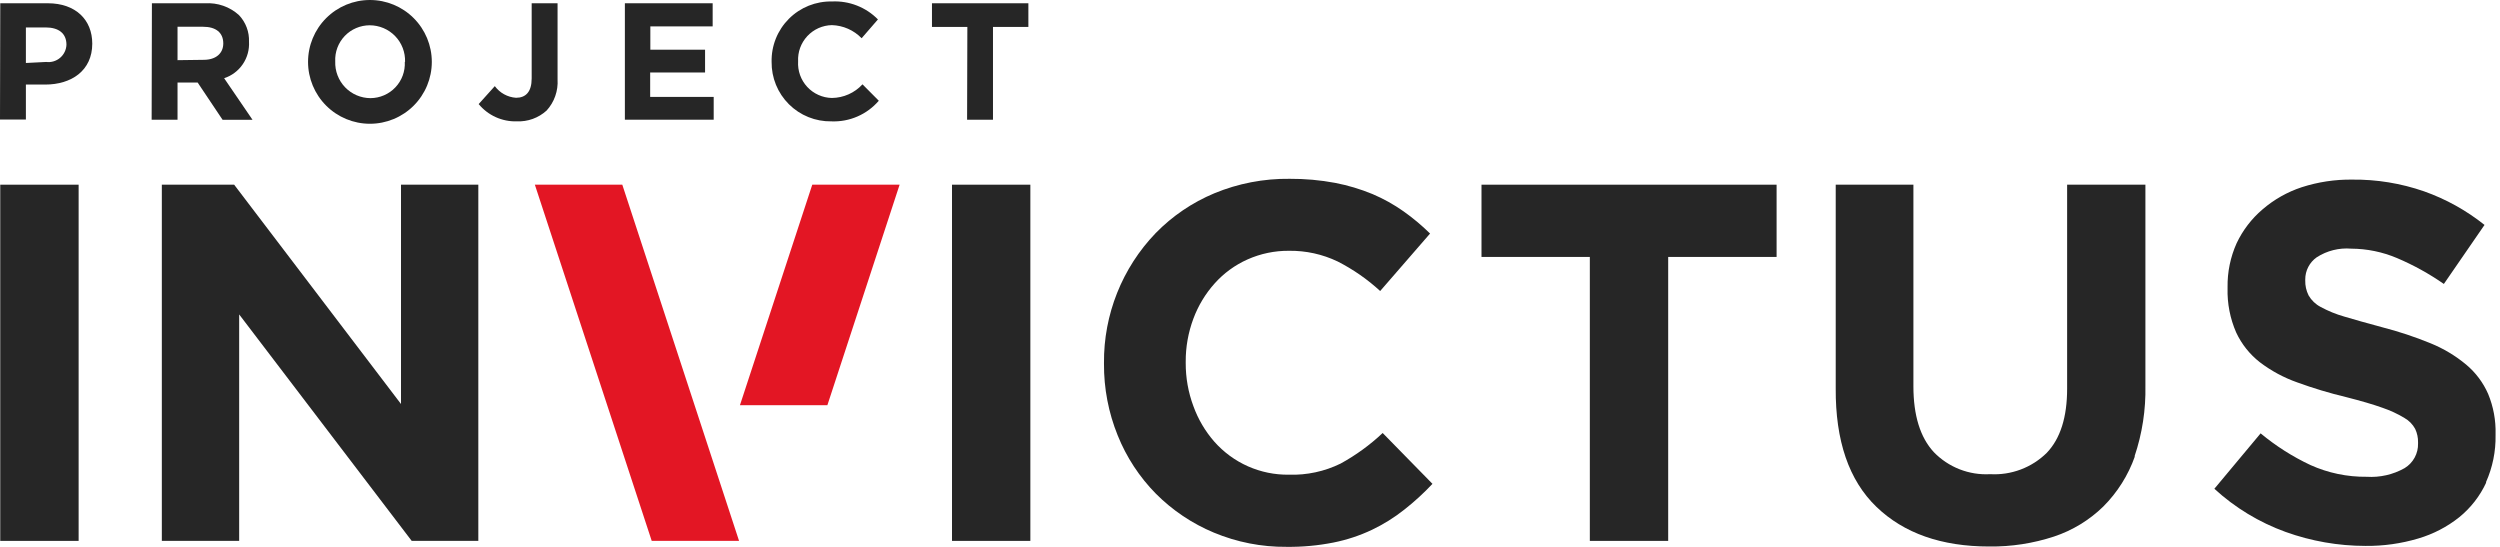 <svg width="160" height="35" viewBox="0 0 160 35" fill="none" xmlns="http://www.w3.org/2000/svg">
<path d="M5.032 11.82H0.016V34.617H5.032V11.82Z" fill="#262626"/>
<path d="M26.349 34.617L15.307 20.123V34.617H10.357V11.82H14.986L25.664 25.856V11.82H30.613V34.617H26.349Z" fill="#262626"/>
<path d="M65.943 11.82H60.928V34.617H65.943V11.82Z" fill="#262626"/>
<path d="M89.867 32.623C89.229 33.128 88.536 33.56 87.801 33.91C87.018 34.28 86.192 34.552 85.343 34.722C84.355 34.917 83.35 35.01 82.343 34.998C80.745 35.012 79.161 34.702 77.687 34.087C76.298 33.508 75.036 32.661 73.975 31.595C72.922 30.526 72.092 29.259 71.533 27.867C70.942 26.409 70.644 24.849 70.655 23.276V23.232C70.628 20.132 71.818 17.145 73.969 14.913C75.034 13.823 76.308 12.959 77.714 12.372C79.242 11.739 80.883 11.423 82.537 11.444C83.513 11.438 84.488 11.524 85.448 11.704C86.269 11.862 87.072 12.102 87.845 12.422C88.543 12.719 89.208 13.089 89.828 13.527C90.431 13.954 90.998 14.428 91.524 14.947L88.331 18.625C87.515 17.875 86.601 17.24 85.613 16.736C84.642 16.27 83.575 16.036 82.498 16.051C81.583 16.042 80.677 16.231 79.841 16.604C79.041 16.96 78.326 17.482 77.742 18.134C77.149 18.794 76.686 19.561 76.377 20.393C76.047 21.276 75.88 22.212 75.886 23.155V23.232C75.882 24.175 76.048 25.111 76.377 25.994C76.678 26.827 77.131 27.597 77.714 28.264C78.311 28.94 79.046 29.479 79.869 29.844C80.693 30.209 81.586 30.392 82.487 30.38C83.633 30.418 84.771 30.173 85.801 29.668C86.777 29.132 87.681 28.475 88.491 27.712L91.678 30.966C91.117 31.563 90.512 32.117 89.867 32.623Z" fill="#262626"/>
<path d="M106.764 16.444V34.617H101.749V16.444H94.816V11.82H113.702V16.444H106.764Z" fill="#262626"/>
<path d="M136.632 29.209C136.206 30.416 135.515 31.513 134.61 32.419C133.716 33.291 132.636 33.948 131.45 34.341C130.116 34.778 128.718 34.993 127.313 34.976C124.253 34.976 121.845 34.129 120.088 32.435C118.331 30.741 117.464 28.211 117.486 24.846V11.82H122.458V24.718C122.458 26.585 122.892 27.99 123.761 28.933C124.226 29.415 124.79 29.79 125.413 30.034C126.037 30.278 126.705 30.385 127.374 30.347C128.039 30.385 128.704 30.283 129.328 30.048C129.951 29.813 130.518 29.45 130.992 28.983C131.861 28.073 132.296 26.705 132.296 24.879V11.82H137.306V24.685C137.337 26.222 137.102 27.753 136.61 29.209" fill="#262626"/>
<path d="M159.114 30.889C158.717 31.747 158.129 32.502 157.396 33.099C156.618 33.719 155.727 34.182 154.772 34.463C153.675 34.79 152.536 34.95 151.391 34.938C149.648 34.937 147.917 34.634 146.276 34.043C144.59 33.432 143.041 32.494 141.719 31.281L144.68 27.735C145.653 28.543 146.723 29.224 147.867 29.762C148.999 30.272 150.228 30.528 151.469 30.514C152.314 30.568 153.156 30.376 153.894 29.961C154.164 29.797 154.386 29.564 154.537 29.287C154.688 29.01 154.764 28.697 154.755 28.381V28.315C154.762 28.018 154.699 27.723 154.573 27.453C154.415 27.16 154.178 26.917 153.888 26.752C153.445 26.485 152.975 26.266 152.485 26.1C151.889 25.885 151.11 25.658 150.154 25.415C149.091 25.161 148.043 24.845 147.017 24.471C146.159 24.168 145.354 23.734 144.63 23.183C143.983 22.678 143.464 22.027 143.117 21.283C142.727 20.391 142.538 19.423 142.564 18.45V18.383C142.549 17.413 142.747 16.451 143.144 15.566C143.537 14.735 144.102 13.997 144.802 13.401C145.538 12.767 146.392 12.284 147.315 11.981C148.355 11.646 149.443 11.481 150.535 11.495C152.103 11.477 153.661 11.732 155.142 12.246C156.542 12.742 157.849 13.468 159.009 14.395L156.407 18.173C155.467 17.519 154.462 16.963 153.408 16.516C152.481 16.123 151.486 15.919 150.48 15.914C149.703 15.849 148.926 16.044 148.271 16.466C148.043 16.626 147.858 16.837 147.73 17.084C147.602 17.33 147.535 17.603 147.536 17.881V17.947C147.527 18.28 147.601 18.61 147.751 18.908C147.932 19.221 148.198 19.476 148.519 19.643C148.999 19.904 149.507 20.112 150.033 20.261C150.679 20.455 151.485 20.681 152.469 20.946C153.518 21.216 154.548 21.558 155.551 21.968C156.38 22.304 157.151 22.766 157.838 23.338C158.443 23.846 158.924 24.487 159.241 25.211C159.578 26.026 159.74 26.903 159.716 27.785V27.846C159.735 28.884 159.526 29.913 159.103 30.861" fill="#262626"/>
<path d="M0.017 0.209H3.06C4.839 0.209 5.905 1.264 5.905 2.794C5.905 4.523 4.568 5.412 2.894 5.412H1.657V7.65H0L0.017 0.209ZM2.955 3.965C3.114 3.985 3.276 3.972 3.43 3.926C3.583 3.88 3.726 3.803 3.848 3.699C3.97 3.595 4.069 3.467 4.139 3.322C4.209 3.178 4.248 3.021 4.253 2.86C4.253 2.126 3.74 1.756 2.922 1.756H1.657V4.031L2.955 3.965Z" fill="#262626"/>
<path d="M9.722 0.211H13.13C13.523 0.186 13.917 0.24 14.289 0.37C14.661 0.5 15.003 0.703 15.295 0.968C15.51 1.194 15.677 1.462 15.787 1.754C15.897 2.046 15.948 2.357 15.936 2.669C15.966 3.18 15.826 3.686 15.539 4.108C15.251 4.531 14.831 4.847 14.345 5.006L16.162 7.668H14.246L12.649 5.282H11.362V7.663H9.705L9.722 0.211ZM13.036 3.829C13.831 3.829 14.29 3.404 14.29 2.78C14.29 2.078 13.804 1.713 13.003 1.713H11.362V3.851L13.036 3.829Z" fill="#262626"/>
<path d="M19.715 3.961C19.715 2.91 20.132 1.903 20.875 1.16C21.618 0.417 22.625 0 23.675 0C24.726 0 25.733 0.417 26.476 1.16C27.219 1.903 27.636 2.91 27.636 3.961C27.636 5.011 27.219 6.018 26.476 6.761C25.733 7.504 24.726 7.921 23.675 7.921C22.625 7.921 21.618 7.504 20.875 6.761C20.132 6.018 19.715 5.011 19.715 3.961ZM25.924 3.961C25.934 3.657 25.883 3.355 25.774 3.071C25.666 2.788 25.501 2.529 25.29 2.311C25.079 2.092 24.827 1.919 24.548 1.8C24.268 1.681 23.968 1.619 23.664 1.618C23.365 1.618 23.068 1.679 22.793 1.797C22.517 1.914 22.268 2.087 22.062 2.304C21.855 2.521 21.695 2.778 21.59 3.059C21.486 3.34 21.44 3.639 21.455 3.938C21.445 4.241 21.495 4.543 21.604 4.826C21.712 5.109 21.876 5.368 22.086 5.586C22.297 5.805 22.548 5.979 22.827 6.098C23.106 6.217 23.405 6.279 23.709 6.281C24.007 6.279 24.303 6.218 24.577 6.099C24.851 5.981 25.099 5.808 25.304 5.591C25.51 5.374 25.669 5.118 25.773 4.838C25.876 4.557 25.922 4.259 25.907 3.961H25.924Z" fill="#262626"/>
<path d="M30.635 6.661L31.668 5.512C31.826 5.728 32.03 5.907 32.265 6.035C32.5 6.164 32.76 6.24 33.027 6.258C33.646 6.258 34.027 5.882 34.027 5.02V0.209H35.684V5.087C35.706 5.448 35.656 5.81 35.535 6.152C35.415 6.494 35.227 6.808 34.983 7.075C34.462 7.549 33.775 7.798 33.071 7.766C32.608 7.78 32.147 7.687 31.725 7.496C31.303 7.304 30.93 7.019 30.635 6.661Z" fill="#262626"/>
<path d="M39.992 0.209H45.61V1.689H41.622V3.181H45.124V4.639H41.611V6.202H45.676V7.661H39.992V0.209Z" fill="#262626"/>
<path d="M49.383 3.961C49.371 3.45 49.464 2.942 49.654 2.468C49.844 1.994 50.129 1.563 50.49 1.202C50.851 0.84 51.282 0.556 51.756 0.365C52.231 0.175 52.739 0.083 53.249 0.094C53.792 0.068 54.335 0.157 54.841 0.355C55.348 0.553 55.807 0.856 56.188 1.243L55.144 2.447C54.643 1.93 53.959 1.628 53.238 1.608C52.943 1.614 52.652 1.68 52.382 1.8C52.112 1.921 51.87 2.095 51.668 2.311C51.467 2.528 51.311 2.782 51.209 3.06C51.108 3.337 51.064 3.633 51.079 3.928C51.061 4.225 51.103 4.522 51.203 4.803C51.303 5.083 51.458 5.34 51.66 5.559C51.861 5.777 52.105 5.953 52.377 6.075C52.648 6.198 52.941 6.264 53.238 6.27C53.608 6.266 53.972 6.187 54.309 6.037C54.647 5.887 54.95 5.669 55.199 5.397L56.243 6.447C55.869 6.882 55.402 7.227 54.876 7.455C54.35 7.684 53.779 7.79 53.205 7.767C52.702 7.775 52.203 7.682 51.737 7.494C51.27 7.306 50.846 7.026 50.49 6.671C50.134 6.316 49.852 5.894 49.662 5.428C49.472 4.963 49.377 4.464 49.383 3.961Z" fill="#262626"/>
<path d="M61.911 1.723H59.646V0.209H65.816V1.723H63.551V7.661H61.894L61.911 1.723Z" fill="#262626"/>
<path d="M51.985 11.82H57.575L52.952 25.934H47.356L51.985 11.82Z" fill="#E31624"/>
<path d="M34.231 11.82H39.827L47.3 34.617H41.71L34.231 11.82Z" fill="#E31624"/>
</svg>

